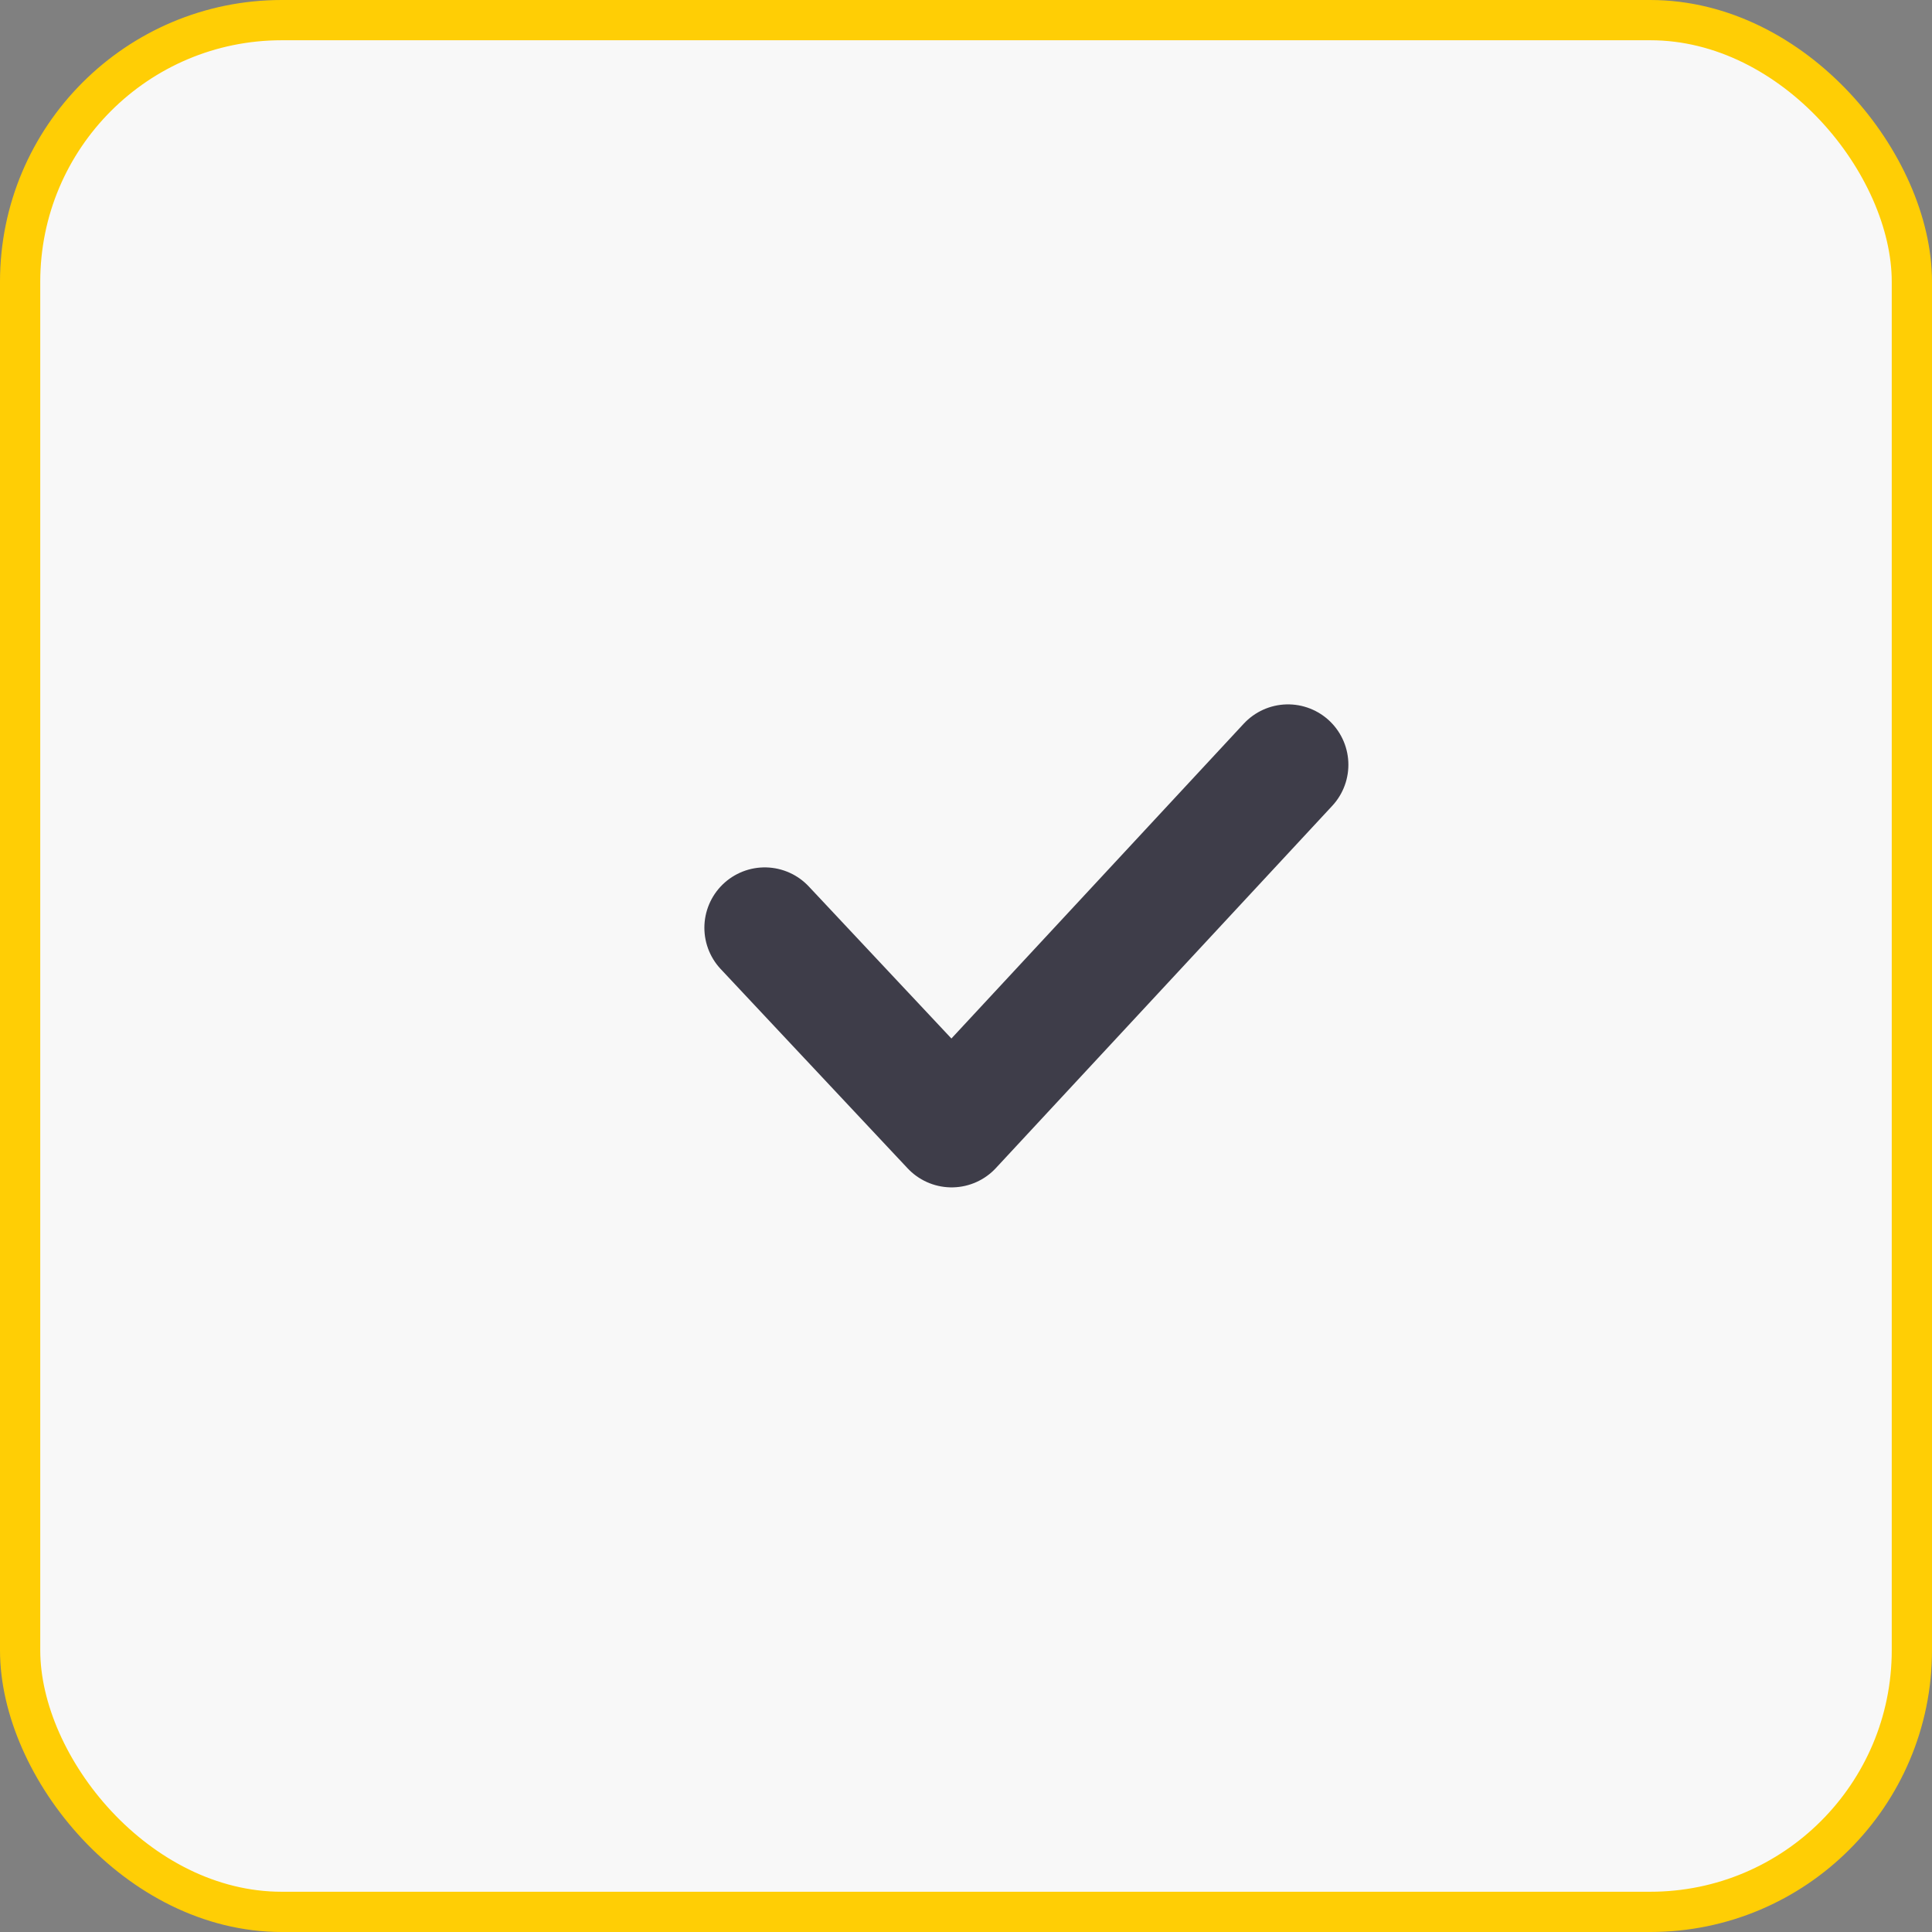 <?xml version="1.0" encoding="UTF-8"?> <svg xmlns="http://www.w3.org/2000/svg" width="48" height="48" viewBox="0 0 48 48" fill="none"><rect x="0" y="0" width="48" height="48" fill="#808080" stroke="none"/><rect x="0.5" y="0.5" width="47" height="47" rx="6.5" fill="#F8F8F8" stroke="#FFCE05"></rect><path d="M32 19L23.643 28L19 23.05" stroke="#3E3D49" stroke-width="3" stroke-linecap="round" stroke-linejoin="round"></path></svg> 